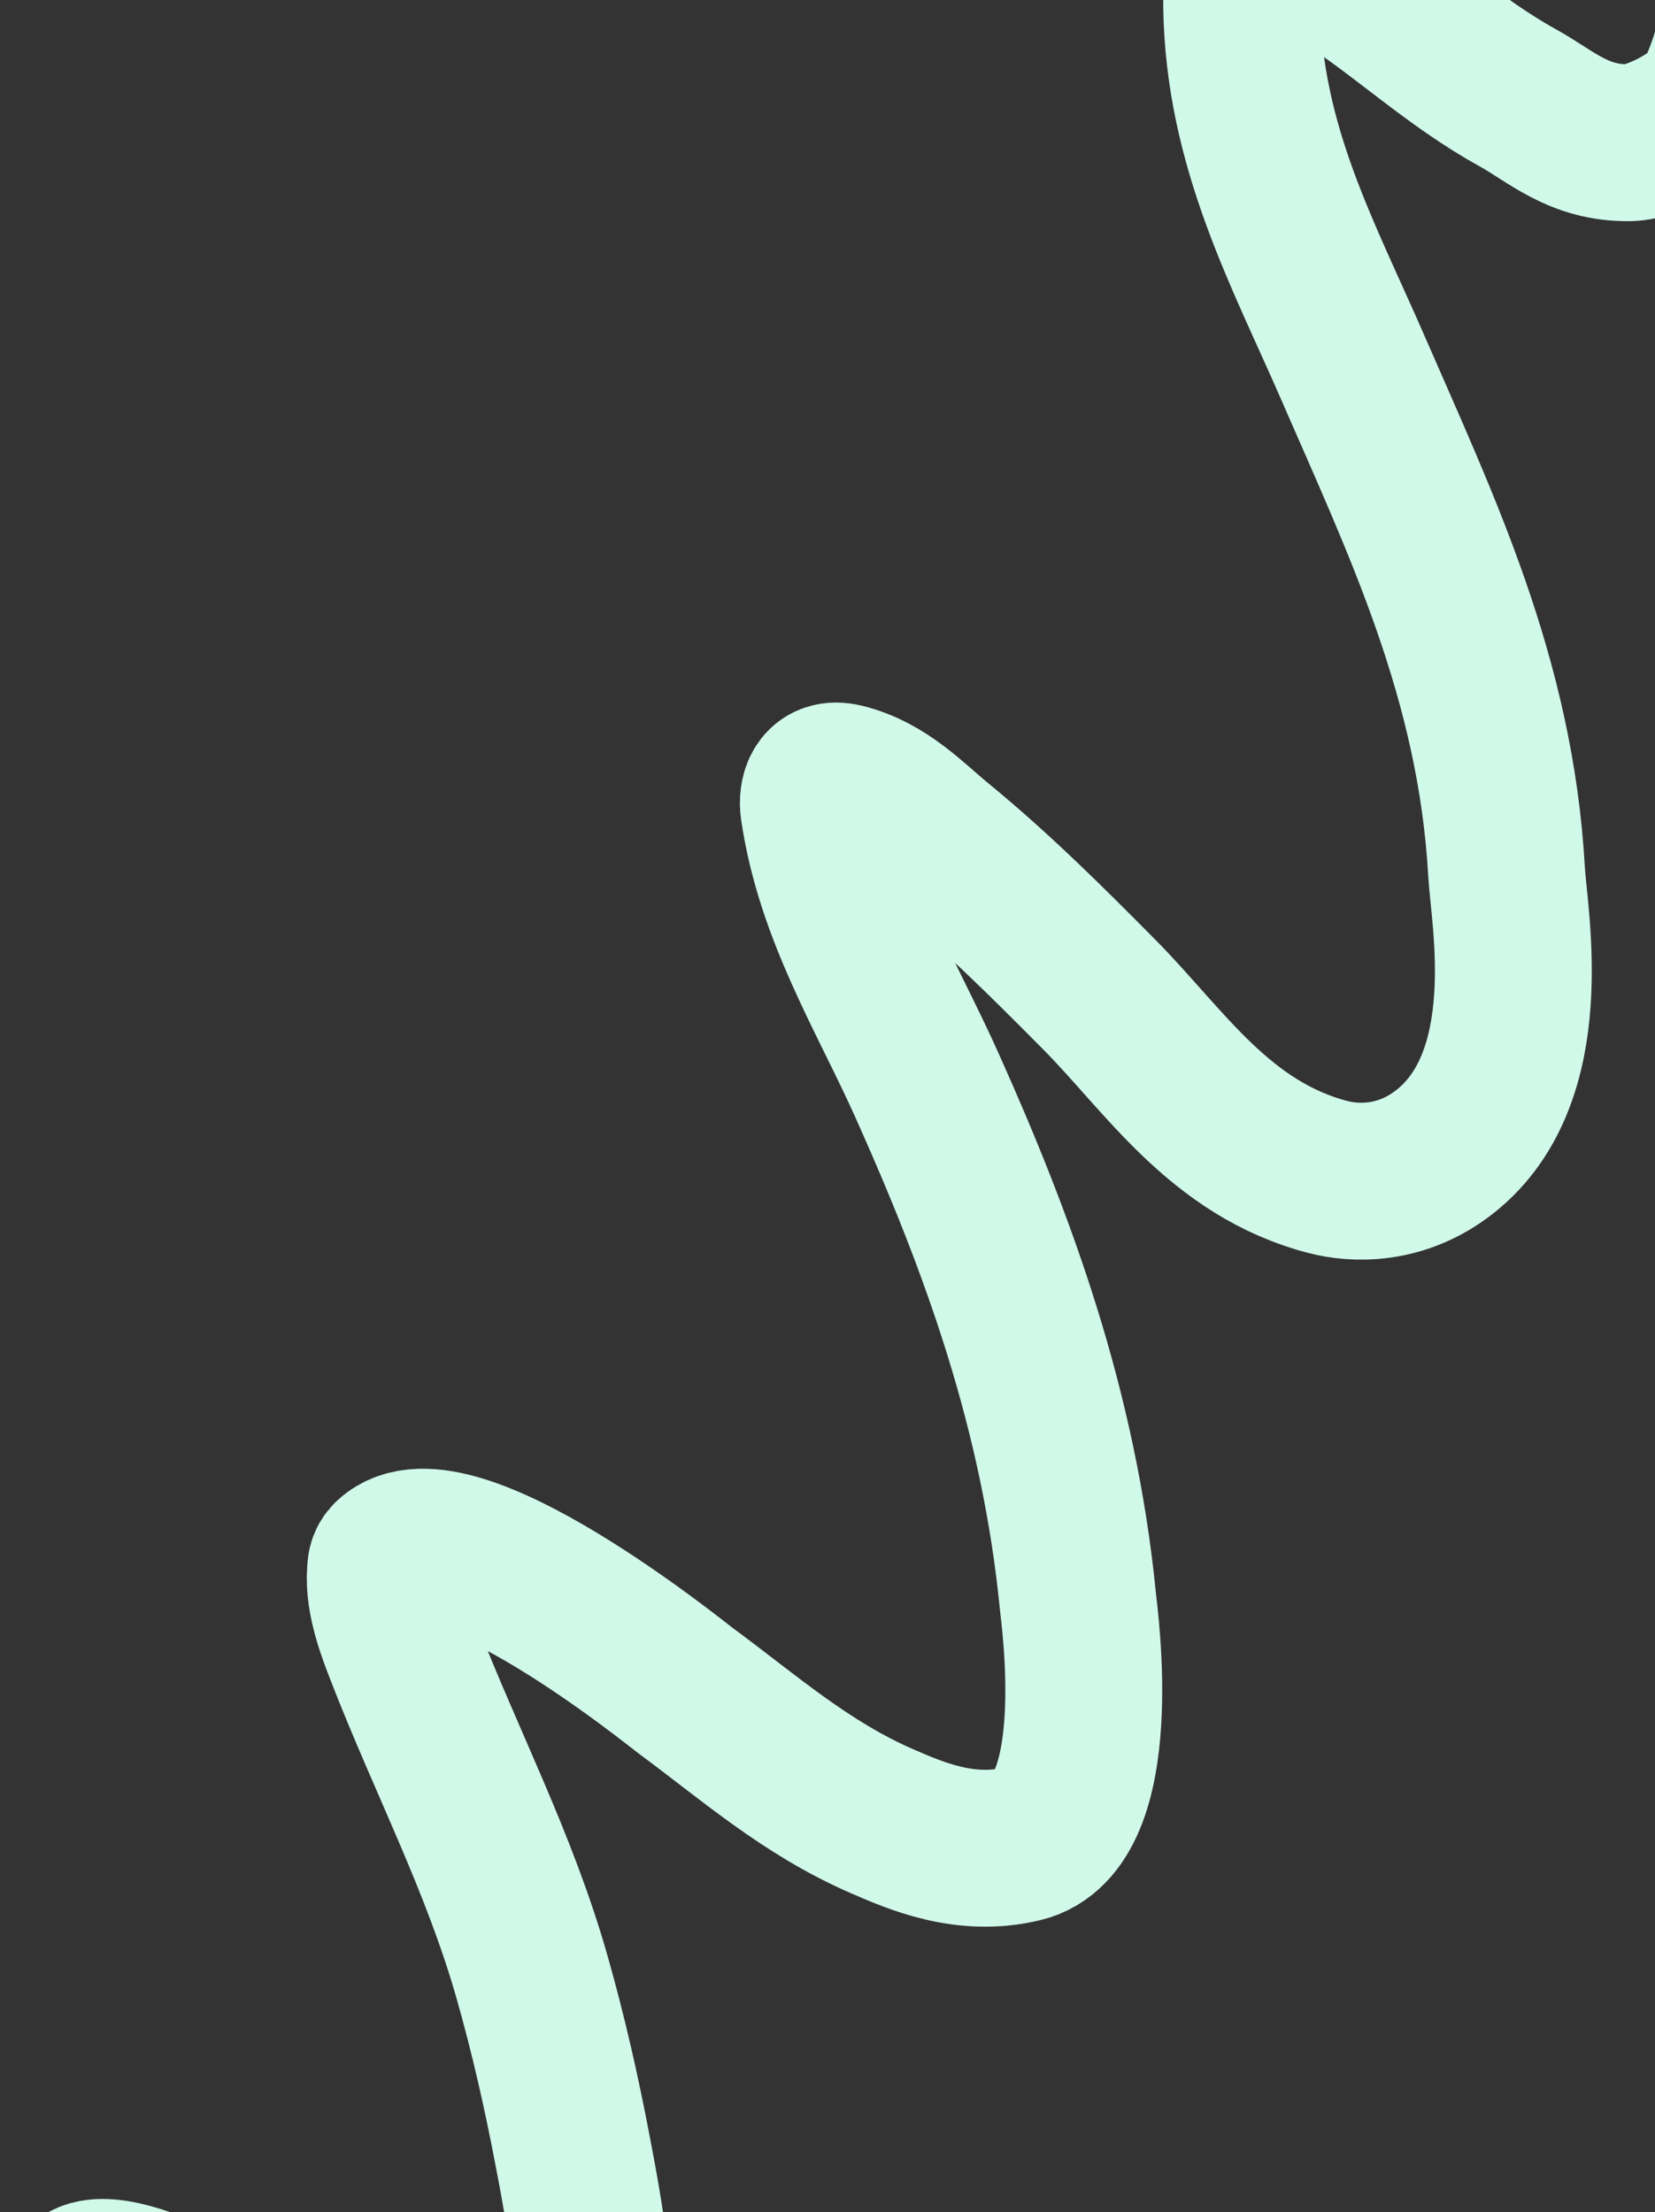 <?xml version="1.0" encoding="UTF-8"?> <svg xmlns="http://www.w3.org/2000/svg" width="422" height="564" viewBox="0 0 422 564" fill="none"><rect x="0" y="0" width="422" height="564" fill="#333333" stroke="none"/> <path d="M441.91 -105C442.916 -79.043 445.89 -54.095 444.926 -27.128C444.351 -11.018 446.212 4.695 437.303 23.978C434.637 29.748 421.376 36.274 415.585 36.381C402.491 36.622 395.537 29.64 386.959 24.905C370.476 15.807 357.699 3.434 342.172 -6.52C333.062 -12.36 316.247 -22.355 316.603 1.486C317.138 37.398 332.416 64.917 344.858 93.528C362.344 133.74 381.402 173.014 384.151 222.3C384.798 233.893 392.653 274.416 368.514 293.552C357.242 302.486 345.253 301.807 338.678 300.103C311.062 292.945 296.921 270.346 280.373 253.645C267.234 240.384 254.029 227.216 239.356 215.194C232.548 209.616 225.476 201.896 215.084 199.366C209.406 197.984 208.263 202.693 208.778 206.198C212.653 232.568 226.165 254.005 236.237 276.427C254.481 317.039 270.044 359.431 274.859 408.331C275.231 412.107 282.616 464.742 260.58 470.106C246.119 473.626 233.34 467.977 225.056 464.394C205.509 455.938 190.773 442.799 174.903 431.105C172.472 429.313 115.096 382.817 99.599 397.229C98.281 398.454 98.362 399.779 98.283 400.838C97.748 407.991 101.053 416.273 102.929 421.12C113.709 448.978 127.319 474.714 135.695 504.175C139.761 518.475 143.13 533.209 145.982 548.239C147.933 558.521 155.138 594.206 150.23 612.962C145.88 629.588 131.321 622.953 126.294 621.829C108.791 617.914 89.105 608.634 74.748 602.278C73.008 601.508 33.44 575.977 22.212 581.39C18.981 582.947 20.61 586.36 20.797 588.367C21.628 597.265 31.681 633.072 32.337 635.739C41.832 674.371 53.374 713.8 38.033 764.903" stroke="#D0F9E9" stroke-width="40" stroke-linecap="round"></path> </svg> 